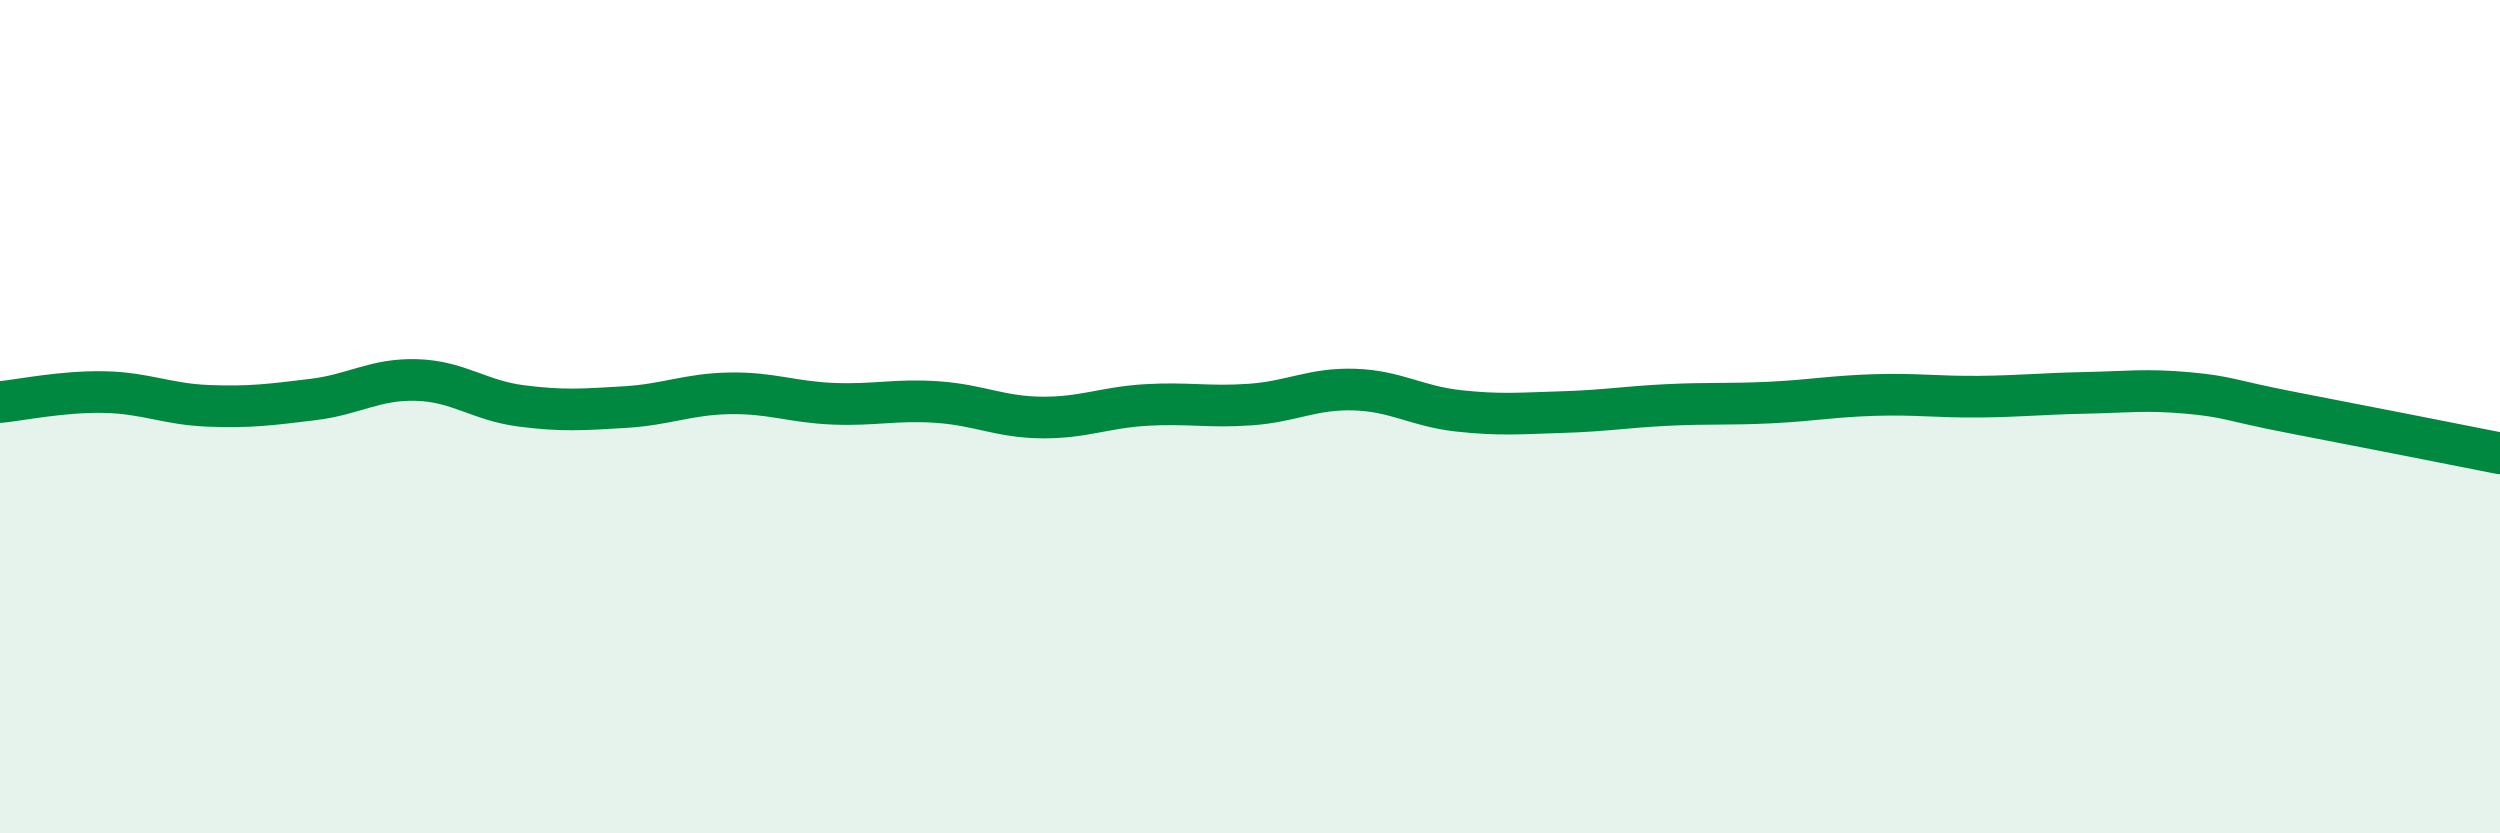 
    <svg width="60" height="20" viewBox="0 0 60 20" xmlns="http://www.w3.org/2000/svg">
      <path
        d="M 0,9.65 C 0.5,9.6 1.5,9.39 2.5,9.41 C 3.5,9.43 4,9.7 5,9.74 C 6,9.78 6.5,9.71 7.5,9.59 C 8.5,9.47 9,9.09 10,9.12 C 11,9.15 11.5,9.61 12.5,9.74 C 13.5,9.87 14,9.83 15,9.77 C 16,9.71 16.5,9.46 17.5,9.44 C 18.5,9.42 19,9.65 20,9.69 C 21,9.73 21.5,9.58 22.5,9.65 C 23.5,9.72 24,10.01 25,10.02 C 26,10.03 26.5,9.78 27.5,9.72 C 28.5,9.66 29,9.78 30,9.71 C 31,9.64 31.5,9.32 32.5,9.35 C 33.5,9.38 34,9.75 35,9.86 C 36,9.97 36.5,9.92 37.5,9.89 C 38.5,9.86 39,9.77 40,9.72 C 41,9.67 41.5,9.71 42.5,9.66 C 43.5,9.61 44,9.51 45,9.48 C 46,9.45 46.5,9.53 47.5,9.52 C 48.5,9.51 49,9.45 50,9.43 C 51,9.41 51.5,9.34 52.5,9.43 C 53.5,9.52 53.5,9.61 55,9.9 C 56.5,10.19 59,10.68 60,10.88L60 20L0 20Z"
        fill="#008740"
        opacity="0.1"
        stroke-linecap="round"
        stroke-linejoin="round"
      />
      <path
        d="M 0,9.65 C 0.5,9.6 1.5,9.39 2.5,9.41 C 3.5,9.43 4,9.7 5,9.74 C 6,9.78 6.5,9.71 7.5,9.59 C 8.5,9.47 9,9.09 10,9.12 C 11,9.15 11.5,9.61 12.5,9.74 C 13.5,9.87 14,9.83 15,9.77 C 16,9.71 16.5,9.46 17.5,9.44 C 18.5,9.42 19,9.65 20,9.69 C 21,9.73 21.5,9.58 22.5,9.65 C 23.5,9.72 24,10.01 25,10.02 C 26,10.03 26.5,9.78 27.5,9.72 C 28.5,9.66 29,9.78 30,9.71 C 31,9.64 31.5,9.32 32.5,9.35 C 33.5,9.38 34,9.75 35,9.86 C 36,9.97 36.5,9.92 37.5,9.89 C 38.5,9.86 39,9.77 40,9.72 C 41,9.67 41.5,9.71 42.5,9.66 C 43.5,9.61 44,9.51 45,9.48 C 46,9.45 46.5,9.53 47.5,9.52 C 48.5,9.51 49,9.45 50,9.43 C 51,9.41 51.5,9.34 52.5,9.43 C 53.5,9.52 53.5,9.61 55,9.9 C 56.5,10.19 59,10.68 60,10.88"
        stroke="#008740"
        stroke-width="1"
        fill="none"
        stroke-linecap="round"
        stroke-linejoin="round"
      />
    </svg>
  